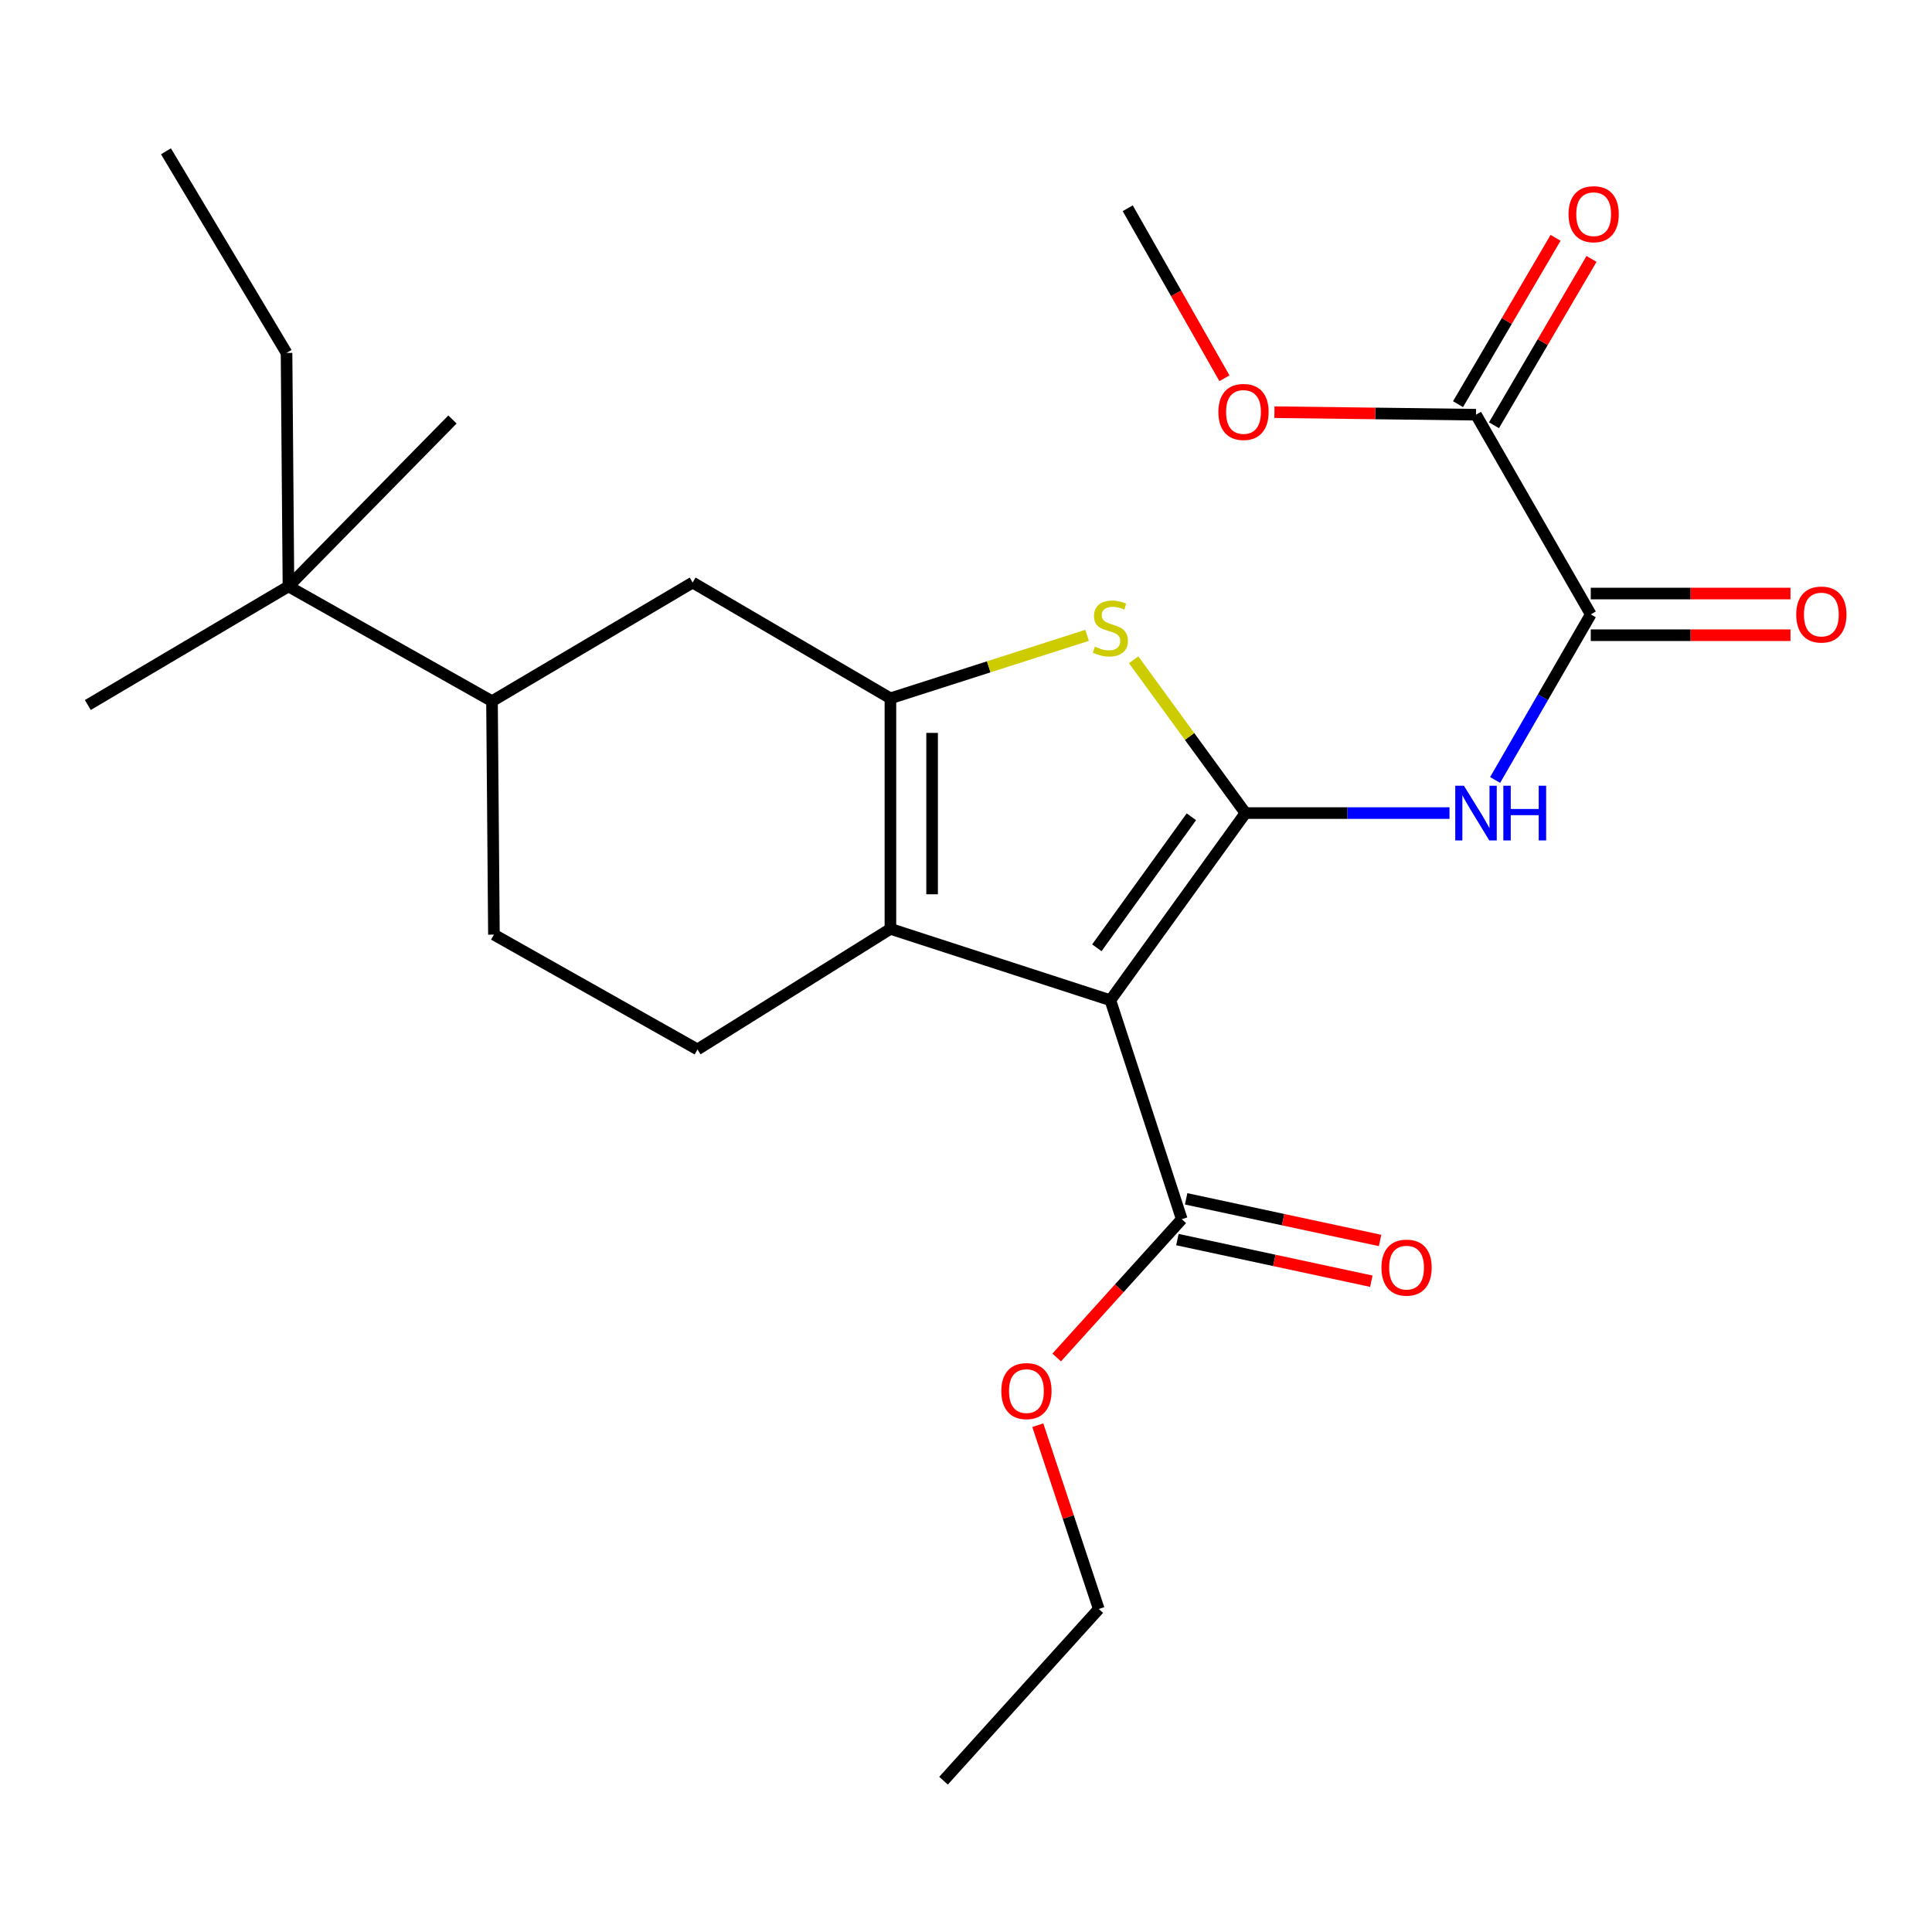 <?xml version='1.0' encoding='iso-8859-1'?>
<svg version='1.1' baseProfile='full'
              xmlns='http://www.w3.org/2000/svg'
                      xmlns:rdkit='http://www.rdkit.org/xml'
                      xmlns:xlink='http://www.w3.org/1999/xlink'
                  xml:space='preserve'
width='1000px' height='1000px' viewBox='0 0 1000 1000'>
<!-- END OF HEADER -->
<rect style='opacity:1.0;fill:#FFFFFF;stroke:none' width='1000' height='1000' x='0' y='0'> </rect>
<path class='bond-0' d='M 644.64,420.848 L 574.73,517.726' style='fill:none;fill-rule:evenodd;stroke:#000000;stroke-width:6px;stroke-linecap:butt;stroke-linejoin:miter;stroke-opacity:1' />
<path class='bond-0' d='M 616.66,422.756 L 567.722,490.57' style='fill:none;fill-rule:evenodd;stroke:#000000;stroke-width:6px;stroke-linecap:butt;stroke-linejoin:miter;stroke-opacity:1' />
<path class='bond-3' d='M 644.64,420.848 L 615.708,381.177' style='fill:none;fill-rule:evenodd;stroke:#000000;stroke-width:6px;stroke-linecap:butt;stroke-linejoin:miter;stroke-opacity:1' />
<path class='bond-3' d='M 615.708,381.177 L 586.776,341.506' style='fill:none;fill-rule:evenodd;stroke:#CCCC00;stroke-width:6px;stroke-linecap:butt;stroke-linejoin:miter;stroke-opacity:1' />
<path class='bond-4' d='M 644.64,420.848 L 697.448,420.848' style='fill:none;fill-rule:evenodd;stroke:#000000;stroke-width:6px;stroke-linecap:butt;stroke-linejoin:miter;stroke-opacity:1' />
<path class='bond-4' d='M 697.448,420.848 L 750.256,420.848' style='fill:none;fill-rule:evenodd;stroke:#0000FF;stroke-width:6px;stroke-linecap:butt;stroke-linejoin:miter;stroke-opacity:1' />
<path class='bond-2' d='M 574.73,517.726 L 460.88,480.775' style='fill:none;fill-rule:evenodd;stroke:#000000;stroke-width:6px;stroke-linecap:butt;stroke-linejoin:miter;stroke-opacity:1' />
<path class='bond-6' d='M 574.73,517.726 L 611.681,631.06' style='fill:none;fill-rule:evenodd;stroke:#000000;stroke-width:6px;stroke-linecap:butt;stroke-linejoin:miter;stroke-opacity:1' />
<path class='bond-1' d='M 460.88,361.449 L 511.771,345.151' style='fill:none;fill-rule:evenodd;stroke:#000000;stroke-width:6px;stroke-linecap:butt;stroke-linejoin:miter;stroke-opacity:1' />
<path class='bond-1' d='M 511.771,345.151 L 562.661,328.854' style='fill:none;fill-rule:evenodd;stroke:#CCCC00;stroke-width:6px;stroke-linecap:butt;stroke-linejoin:miter;stroke-opacity:1' />
<path class='bond-8' d='M 460.88,361.449 L 358.513,301.522' style='fill:none;fill-rule:evenodd;stroke:#000000;stroke-width:6px;stroke-linecap:butt;stroke-linejoin:miter;stroke-opacity:1' />
<path class='bond-25' d='M 460.88,361.449 L 460.88,480.775' style='fill:none;fill-rule:evenodd;stroke:#000000;stroke-width:6px;stroke-linecap:butt;stroke-linejoin:miter;stroke-opacity:1' />
<path class='bond-25' d='M 482.454,379.348 L 482.454,462.876' style='fill:none;fill-rule:evenodd;stroke:#000000;stroke-width:6px;stroke-linecap:butt;stroke-linejoin:miter;stroke-opacity:1' />
<path class='bond-9' d='M 460.88,480.775 L 361.018,543.183' style='fill:none;fill-rule:evenodd;stroke:#000000;stroke-width:6px;stroke-linecap:butt;stroke-linejoin:miter;stroke-opacity:1' />
<path class='bond-5' d='M 773.872,403.719 L 798.625,360.861' style='fill:none;fill-rule:evenodd;stroke:#0000FF;stroke-width:6px;stroke-linecap:butt;stroke-linejoin:miter;stroke-opacity:1' />
<path class='bond-5' d='M 798.625,360.861 L 823.379,318.002' style='fill:none;fill-rule:evenodd;stroke:#000000;stroke-width:6px;stroke-linecap:butt;stroke-linejoin:miter;stroke-opacity:1' />
<path class='bond-7' d='M 823.379,318.002 L 763.979,214.652' style='fill:none;fill-rule:evenodd;stroke:#000000;stroke-width:6px;stroke-linecap:butt;stroke-linejoin:miter;stroke-opacity:1' />
<path class='bond-12' d='M 823.379,328.789 L 875.062,328.789' style='fill:none;fill-rule:evenodd;stroke:#000000;stroke-width:6px;stroke-linecap:butt;stroke-linejoin:miter;stroke-opacity:1' />
<path class='bond-12' d='M 875.062,328.789 L 926.745,328.789' style='fill:none;fill-rule:evenodd;stroke:#FF0000;stroke-width:6px;stroke-linecap:butt;stroke-linejoin:miter;stroke-opacity:1' />
<path class='bond-12' d='M 823.379,307.215 L 875.062,307.215' style='fill:none;fill-rule:evenodd;stroke:#000000;stroke-width:6px;stroke-linecap:butt;stroke-linejoin:miter;stroke-opacity:1' />
<path class='bond-12' d='M 875.062,307.215 L 926.745,307.215' style='fill:none;fill-rule:evenodd;stroke:#FF0000;stroke-width:6px;stroke-linecap:butt;stroke-linejoin:miter;stroke-opacity:1' />
<path class='bond-14' d='M 609.417,641.607 L 659.606,652.381' style='fill:none;fill-rule:evenodd;stroke:#000000;stroke-width:6px;stroke-linecap:butt;stroke-linejoin:miter;stroke-opacity:1' />
<path class='bond-14' d='M 659.606,652.381 L 709.796,663.155' style='fill:none;fill-rule:evenodd;stroke:#FF0000;stroke-width:6px;stroke-linecap:butt;stroke-linejoin:miter;stroke-opacity:1' />
<path class='bond-14' d='M 613.945,620.514 L 664.134,631.288' style='fill:none;fill-rule:evenodd;stroke:#000000;stroke-width:6px;stroke-linecap:butt;stroke-linejoin:miter;stroke-opacity:1' />
<path class='bond-14' d='M 664.134,631.288 L 714.324,642.062' style='fill:none;fill-rule:evenodd;stroke:#FF0000;stroke-width:6px;stroke-linecap:butt;stroke-linejoin:miter;stroke-opacity:1' />
<path class='bond-16' d='M 611.681,631.06 L 579.313,666.844' style='fill:none;fill-rule:evenodd;stroke:#000000;stroke-width:6px;stroke-linecap:butt;stroke-linejoin:miter;stroke-opacity:1' />
<path class='bond-16' d='M 579.313,666.844 L 546.946,702.628' style='fill:none;fill-rule:evenodd;stroke:#FF0000;stroke-width:6px;stroke-linecap:butt;stroke-linejoin:miter;stroke-opacity:1' />
<path class='bond-15' d='M 773.284,220.108 L 798.524,177.06' style='fill:none;fill-rule:evenodd;stroke:#000000;stroke-width:6px;stroke-linecap:butt;stroke-linejoin:miter;stroke-opacity:1' />
<path class='bond-15' d='M 798.524,177.06 L 823.763,134.012' style='fill:none;fill-rule:evenodd;stroke:#FF0000;stroke-width:6px;stroke-linecap:butt;stroke-linejoin:miter;stroke-opacity:1' />
<path class='bond-15' d='M 754.674,209.196 L 779.913,166.148' style='fill:none;fill-rule:evenodd;stroke:#000000;stroke-width:6px;stroke-linecap:butt;stroke-linejoin:miter;stroke-opacity:1' />
<path class='bond-15' d='M 779.913,166.148 L 805.153,123.1' style='fill:none;fill-rule:evenodd;stroke:#FF0000;stroke-width:6px;stroke-linecap:butt;stroke-linejoin:miter;stroke-opacity:1' />
<path class='bond-17' d='M 763.979,214.652 L 711.811,213.997' style='fill:none;fill-rule:evenodd;stroke:#000000;stroke-width:6px;stroke-linecap:butt;stroke-linejoin:miter;stroke-opacity:1' />
<path class='bond-17' d='M 711.811,213.997 L 659.643,213.342' style='fill:none;fill-rule:evenodd;stroke:#FF0000;stroke-width:6px;stroke-linecap:butt;stroke-linejoin:miter;stroke-opacity:1' />
<path class='bond-10' d='M 358.513,301.522 L 254.66,362.935' style='fill:none;fill-rule:evenodd;stroke:#000000;stroke-width:6px;stroke-linecap:butt;stroke-linejoin:miter;stroke-opacity:1' />
<path class='bond-13' d='M 361.018,543.183 L 255.654,483.76' style='fill:none;fill-rule:evenodd;stroke:#000000;stroke-width:6px;stroke-linecap:butt;stroke-linejoin:miter;stroke-opacity:1' />
<path class='bond-11' d='M 254.66,362.935 L 149.308,303.511' style='fill:none;fill-rule:evenodd;stroke:#000000;stroke-width:6px;stroke-linecap:butt;stroke-linejoin:miter;stroke-opacity:1' />
<path class='bond-26' d='M 254.66,362.935 L 255.654,483.76' style='fill:none;fill-rule:evenodd;stroke:#000000;stroke-width:6px;stroke-linecap:butt;stroke-linejoin:miter;stroke-opacity:1' />
<path class='bond-18' d='M 149.308,303.511 L 148.313,182.675' style='fill:none;fill-rule:evenodd;stroke:#000000;stroke-width:6px;stroke-linecap:butt;stroke-linejoin:miter;stroke-opacity:1' />
<path class='bond-19' d='M 149.308,303.511 L 45.455,364.913' style='fill:none;fill-rule:evenodd;stroke:#000000;stroke-width:6px;stroke-linecap:butt;stroke-linejoin:miter;stroke-opacity:1' />
<path class='bond-20' d='M 149.308,303.511 L 234.201,217.133' style='fill:none;fill-rule:evenodd;stroke:#000000;stroke-width:6px;stroke-linecap:butt;stroke-linejoin:miter;stroke-opacity:1' />
<path class='bond-21' d='M 537.165,737.677 L 552.945,785.244' style='fill:none;fill-rule:evenodd;stroke:#FF0000;stroke-width:6px;stroke-linecap:butt;stroke-linejoin:miter;stroke-opacity:1' />
<path class='bond-21' d='M 552.945,785.244 L 568.725,832.81' style='fill:none;fill-rule:evenodd;stroke:#000000;stroke-width:6px;stroke-linecap:butt;stroke-linejoin:miter;stroke-opacity:1' />
<path class='bond-22' d='M 633.764,195.791 L 608.736,151.791' style='fill:none;fill-rule:evenodd;stroke:#FF0000;stroke-width:6px;stroke-linecap:butt;stroke-linejoin:miter;stroke-opacity:1' />
<path class='bond-22' d='M 608.736,151.791 L 583.707,107.79' style='fill:none;fill-rule:evenodd;stroke:#000000;stroke-width:6px;stroke-linecap:butt;stroke-linejoin:miter;stroke-opacity:1' />
<path class='bond-23' d='M 148.313,182.675 L 85.905,78.318' style='fill:none;fill-rule:evenodd;stroke:#000000;stroke-width:6px;stroke-linecap:butt;stroke-linejoin:miter;stroke-opacity:1' />
<path class='bond-24' d='M 568.725,832.81 L 488.363,921.682' style='fill:none;fill-rule:evenodd;stroke:#000000;stroke-width:6px;stroke-linecap:butt;stroke-linejoin:miter;stroke-opacity:1' />
<path  class='atom-4' d='M 566.73 334.709
Q 567.05 334.829, 568.37 335.389
Q 569.69 335.949, 571.13 336.309
Q 572.61 336.629, 574.05 336.629
Q 576.73 336.629, 578.29 335.349
Q 579.85 334.029, 579.85 331.749
Q 579.85 330.189, 579.05 329.229
Q 578.29 328.269, 577.09 327.749
Q 575.89 327.229, 573.89 326.629
Q 571.37 325.869, 569.85 325.149
Q 568.37 324.429, 567.29 322.909
Q 566.25 321.389, 566.25 318.829
Q 566.25 315.269, 568.65 313.069
Q 571.09 310.869, 575.89 310.869
Q 579.17 310.869, 582.89 312.429
L 581.97 315.509
Q 578.57 314.109, 576.01 314.109
Q 573.25 314.109, 571.73 315.269
Q 570.21 316.389, 570.25 318.349
Q 570.25 319.869, 571.01 320.789
Q 571.81 321.709, 572.93 322.229
Q 574.09 322.749, 576.01 323.349
Q 578.57 324.149, 580.09 324.949
Q 581.61 325.749, 582.69 327.389
Q 583.81 328.989, 583.81 331.749
Q 583.81 335.669, 581.17 337.789
Q 578.57 339.869, 574.21 339.869
Q 571.69 339.869, 569.77 339.309
Q 567.89 338.789, 565.65 337.869
L 566.73 334.709
' fill='#CCCC00'/>
<path  class='atom-5' d='M 757.719 406.688
L 766.999 421.688
Q 767.919 423.168, 769.399 425.848
Q 770.879 428.528, 770.959 428.688
L 770.959 406.688
L 774.719 406.688
L 774.719 435.008
L 770.839 435.008
L 760.879 418.608
Q 759.719 416.688, 758.479 414.488
Q 757.279 412.288, 756.919 411.608
L 756.919 435.008
L 753.239 435.008
L 753.239 406.688
L 757.719 406.688
' fill='#0000FF'/>
<path  class='atom-5' d='M 778.119 406.688
L 781.959 406.688
L 781.959 418.728
L 796.439 418.728
L 796.439 406.688
L 800.279 406.688
L 800.279 435.008
L 796.439 435.008
L 796.439 421.928
L 781.959 421.928
L 781.959 435.008
L 778.119 435.008
L 778.119 406.688
' fill='#0000FF'/>
<path  class='atom-13' d='M 929.729 318.082
Q 929.729 311.282, 933.089 307.482
Q 936.449 303.682, 942.729 303.682
Q 949.009 303.682, 952.369 307.482
Q 955.729 311.282, 955.729 318.082
Q 955.729 324.962, 952.329 328.882
Q 948.929 332.762, 942.729 332.762
Q 936.489 332.762, 933.089 328.882
Q 929.729 325.002, 929.729 318.082
M 942.729 329.562
Q 947.049 329.562, 949.369 326.682
Q 951.729 323.762, 951.729 318.082
Q 951.729 312.522, 949.369 309.722
Q 947.049 306.882, 942.729 306.882
Q 938.409 306.882, 936.049 309.682
Q 933.729 312.482, 933.729 318.082
Q 933.729 323.802, 936.049 326.682
Q 938.409 329.562, 942.729 329.562
' fill='#FF0000'/>
<path  class='atom-15' d='M 715.035 656.118
Q 715.035 649.318, 718.395 645.518
Q 721.755 641.718, 728.035 641.718
Q 734.315 641.718, 737.675 645.518
Q 741.035 649.318, 741.035 656.118
Q 741.035 662.998, 737.635 666.918
Q 734.235 670.798, 728.035 670.798
Q 721.795 670.798, 718.395 666.918
Q 715.035 663.038, 715.035 656.118
M 728.035 667.598
Q 732.355 667.598, 734.675 664.718
Q 737.035 661.798, 737.035 656.118
Q 737.035 650.558, 734.675 647.758
Q 732.355 644.918, 728.035 644.918
Q 723.715 644.918, 721.355 647.718
Q 719.035 650.518, 719.035 656.118
Q 719.035 661.838, 721.355 664.718
Q 723.715 667.598, 728.035 667.598
' fill='#FF0000'/>
<path  class='atom-16' d='M 811.877 110.866
Q 811.877 104.066, 815.237 100.266
Q 818.597 96.466, 824.877 96.466
Q 831.157 96.466, 834.517 100.266
Q 837.877 104.066, 837.877 110.866
Q 837.877 117.746, 834.477 121.666
Q 831.077 125.546, 824.877 125.546
Q 818.637 125.546, 815.237 121.666
Q 811.877 117.786, 811.877 110.866
M 824.877 122.346
Q 829.197 122.346, 831.517 119.466
Q 833.877 116.546, 833.877 110.866
Q 833.877 105.306, 831.517 102.506
Q 829.197 99.666, 824.877 99.666
Q 820.557 99.666, 818.197 102.466
Q 815.877 105.266, 815.877 110.866
Q 815.877 116.586, 818.197 119.466
Q 820.557 122.346, 824.877 122.346
' fill='#FF0000'/>
<path  class='atom-17' d='M 518.283 720.024
Q 518.283 713.224, 521.643 709.424
Q 525.003 705.624, 531.283 705.624
Q 537.563 705.624, 540.923 709.424
Q 544.283 713.224, 544.283 720.024
Q 544.283 726.904, 540.883 730.824
Q 537.483 734.704, 531.283 734.704
Q 525.043 734.704, 521.643 730.824
Q 518.283 726.944, 518.283 720.024
M 531.283 731.504
Q 535.603 731.504, 537.923 728.624
Q 540.283 725.704, 540.283 720.024
Q 540.283 714.464, 537.923 711.664
Q 535.603 708.824, 531.283 708.824
Q 526.963 708.824, 524.603 711.624
Q 522.283 714.424, 522.283 720.024
Q 522.283 725.744, 524.603 728.624
Q 526.963 731.504, 531.283 731.504
' fill='#FF0000'/>
<path  class='atom-18' d='M 630.634 213.222
Q 630.634 206.422, 633.994 202.622
Q 637.354 198.822, 643.634 198.822
Q 649.914 198.822, 653.274 202.622
Q 656.634 206.422, 656.634 213.222
Q 656.634 220.102, 653.234 224.022
Q 649.834 227.902, 643.634 227.902
Q 637.394 227.902, 633.994 224.022
Q 630.634 220.142, 630.634 213.222
M 643.634 224.702
Q 647.954 224.702, 650.274 221.822
Q 652.634 218.902, 652.634 213.222
Q 652.634 207.662, 650.274 204.862
Q 647.954 202.022, 643.634 202.022
Q 639.314 202.022, 636.954 204.822
Q 634.634 207.622, 634.634 213.222
Q 634.634 218.942, 636.954 221.822
Q 639.314 224.702, 643.634 224.702
' fill='#FF0000'/>
</svg>
